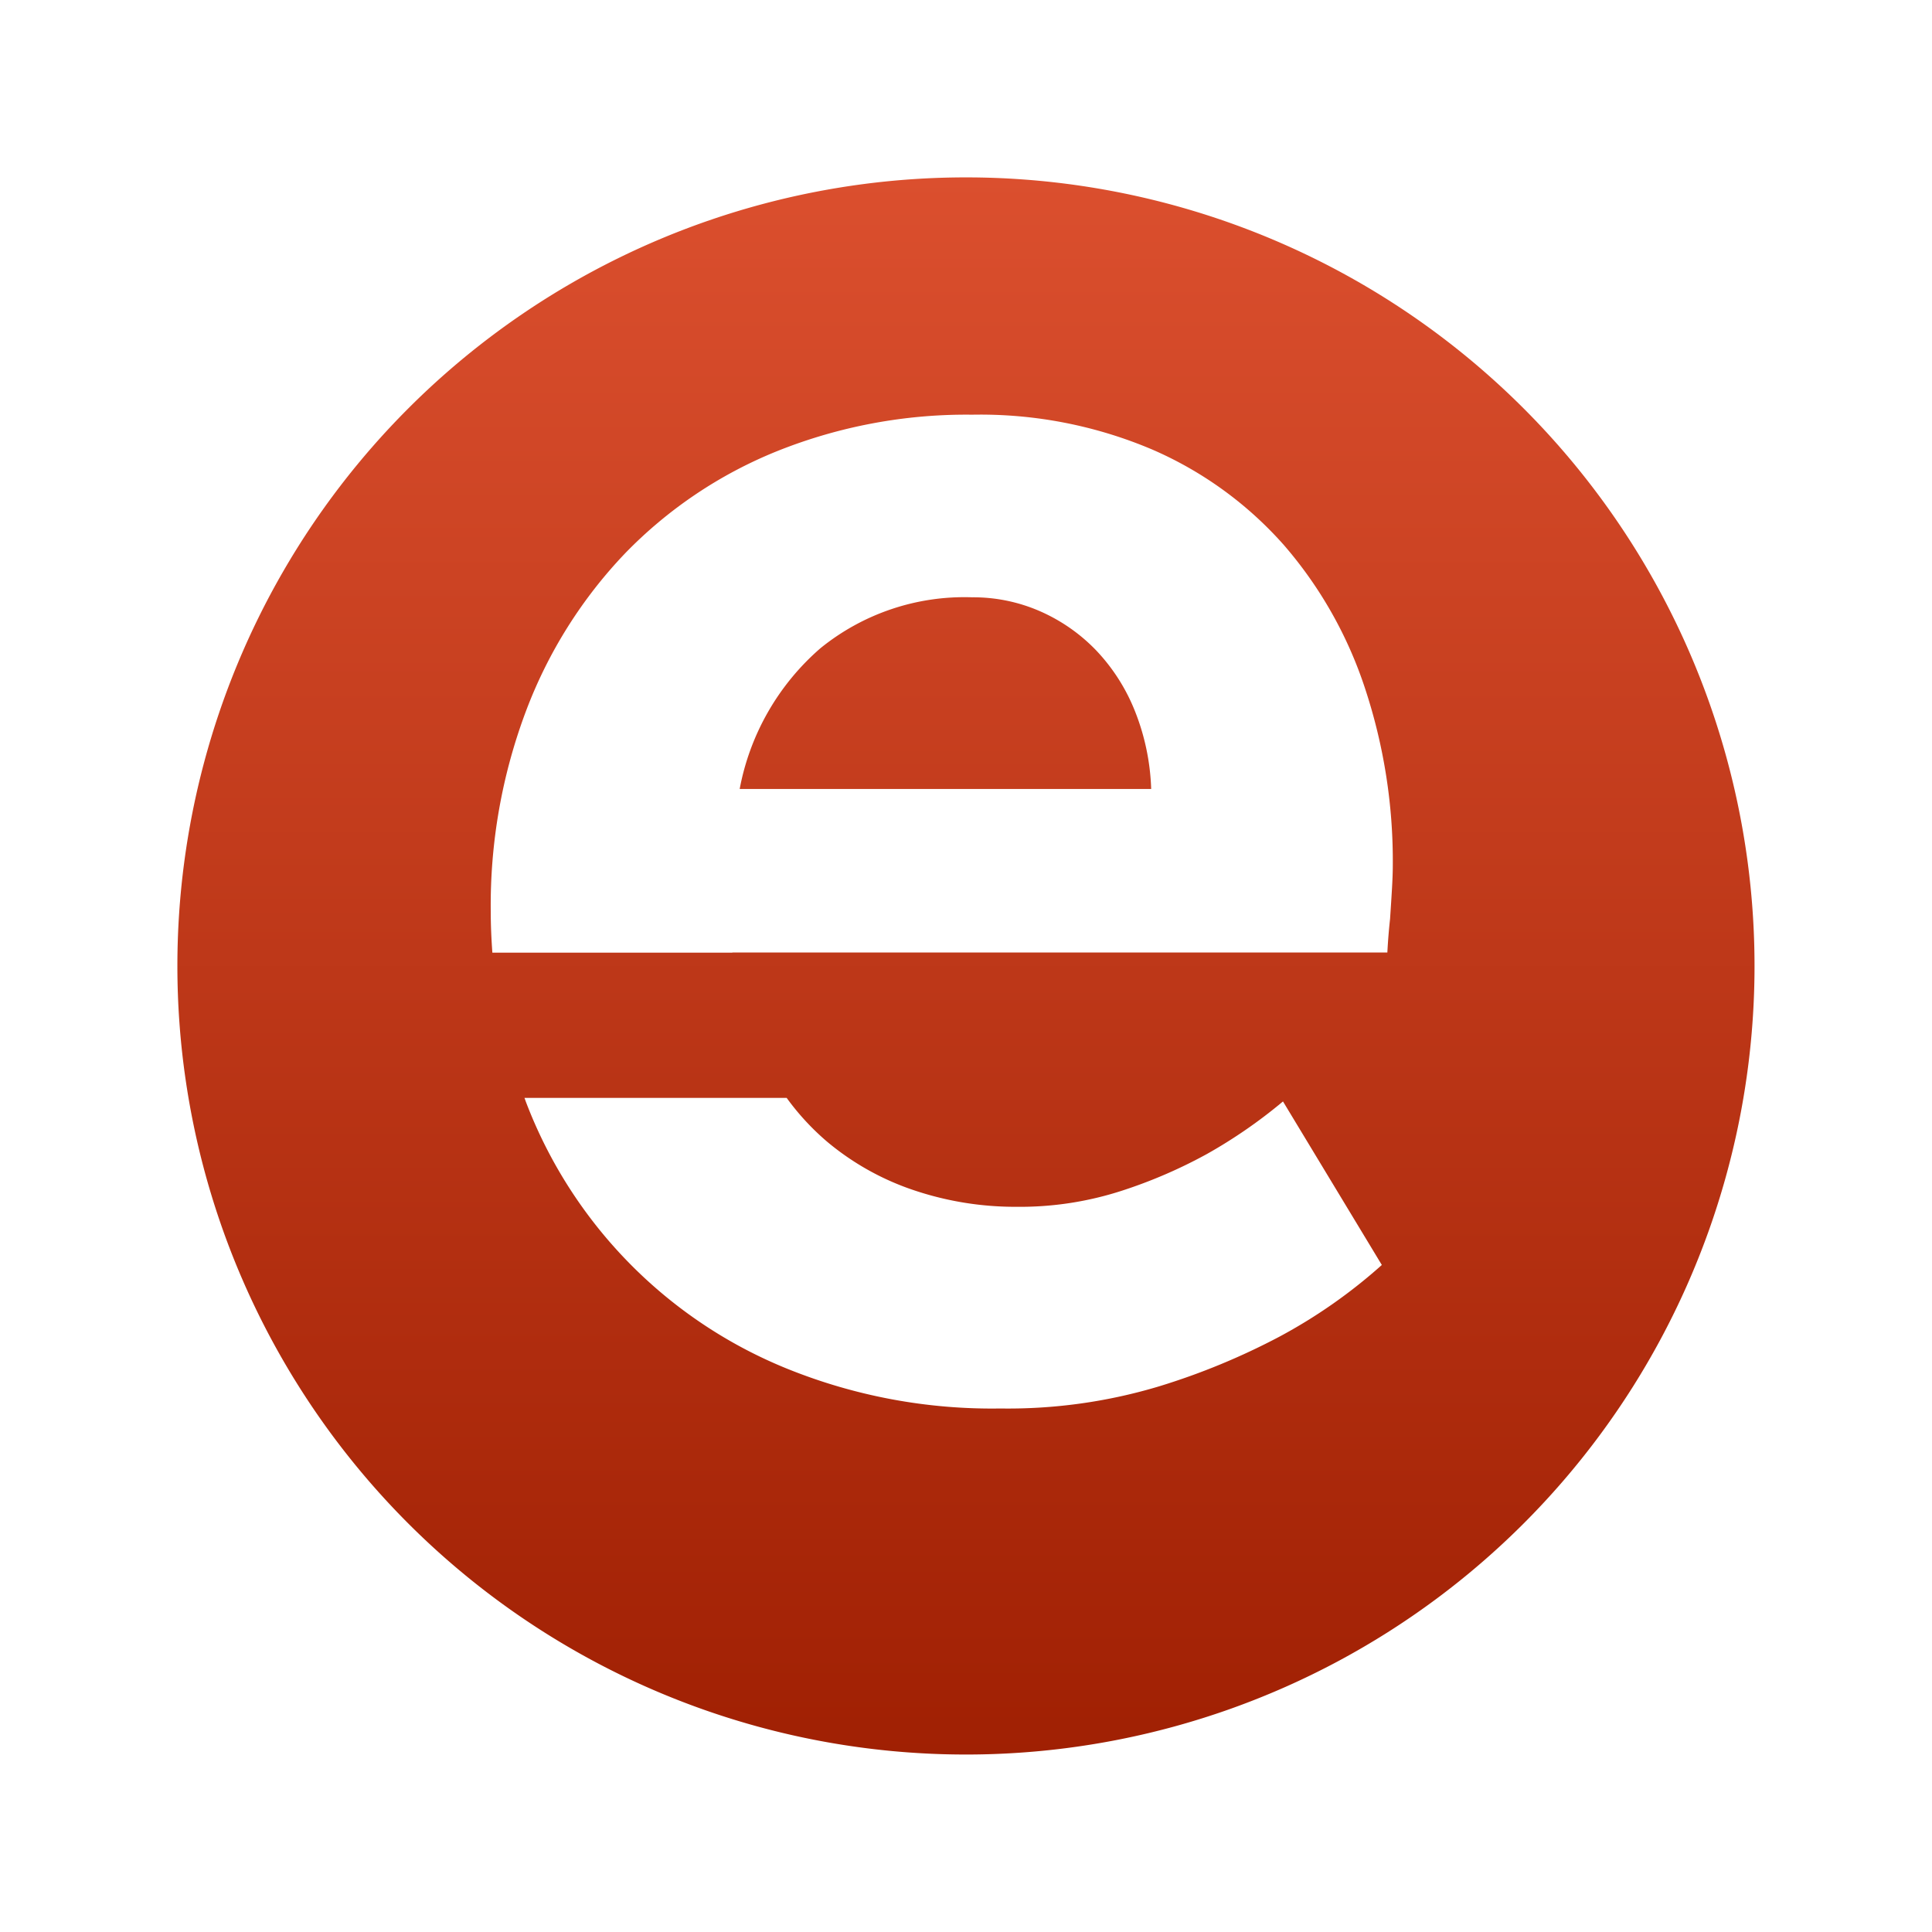 <svg xmlns="http://www.w3.org/2000/svg" xmlns:xlink="http://www.w3.org/1999/xlink" width="98" height="98" viewBox="0 0 98 98">
  <defs>
    <linearGradient id="linear-gradient" x1="0.5" y1="1" x2="0.5" gradientUnits="objectBoundingBox">
      <stop offset="0" stop-color="#a02003"/>
      <stop offset="1" stop-color="#db4f2e"/>
    </linearGradient>
    <filter id="Path_87" x="0" y="0" width="98" height="98" filterUnits="userSpaceOnUse">
      <feOffset dy="3" input="SourceAlpha"/>
      <feGaussianBlur stdDeviation="3" result="blur"/>
      <feFlood flood-opacity="0.161"/>
      <feComposite operator="in" in2="blur"/>
      <feComposite in="SourceGraphic"/>
    </filter>
  </defs>
  <g id="logo" transform="translate(9 6)">
    <g id="Group_1533" data-name="Group 1533">
      <g transform="matrix(1, 0, 0, 1, -9, -6)" filter="url(#Path_87)">
        <path id="Path_87-2" data-name="Path 87" d="M112.208,77.478a40,40,0,1,1-40,40A40,40,0,0,1,112.208,77.478Z" transform="translate(-63.21 -71.48)" fill="url(#linear-gradient)"/>
      </g>
      <path id="Union_12" data-name="Union 12" d="M15.068,48.406A23.691,23.691,0,0,1,1.8,34.9c-.031-.08-.058-.163-.089-.244h13.3A12.7,12.7,0,0,0,17.1,36.909a13.553,13.553,0,0,0,4.4,2.442,16.139,16.139,0,0,0,5.184.829,16.734,16.734,0,0,0,5.368-.829,24.832,24.832,0,0,0,4.263-1.843,25.348,25.348,0,0,0,3.871-2.673L45.2,43.13A26.674,26.674,0,0,1,40,46.77a34.825,34.825,0,0,1-6.083,2.512,26.6,26.6,0,0,1-8.064,1.128A27.7,27.7,0,0,1,15.068,48.406ZM.082,27.287C.032,26.6,0,25.908,0,25.206A27.987,27.987,0,0,1,1.8,15,23.631,23.631,0,0,1,6.82,7.027a22.421,22.421,0,0,1,7.719-5.183A25.8,25.8,0,0,1,24.422,0a22.293,22.293,0,0,1,9.147,1.774,18.993,18.993,0,0,1,6.682,4.861,21.2,21.2,0,0,1,4.1,7.258,27.893,27.893,0,0,1,1.405,8.962c0,.339-.016.76-.046,1.268s-.062.991-.092,1.451q-.092.83-.138,1.705H12.257v.008ZM16.727,11.843a12.5,12.5,0,0,0-4.1,7.142H33.5a11.679,11.679,0,0,0-.829-3.963,9.631,9.631,0,0,0-1.959-3.064,8.913,8.913,0,0,0-2.834-1.981,8.449,8.449,0,0,0-3.456-.714A11.592,11.592,0,0,0,16.727,11.843Z" transform="translate(15.893 15.035)" fill="#fff" stroke="rgba(0,0,0,0)" stroke-width="1"/>
    </g>
  </g>
</svg>
